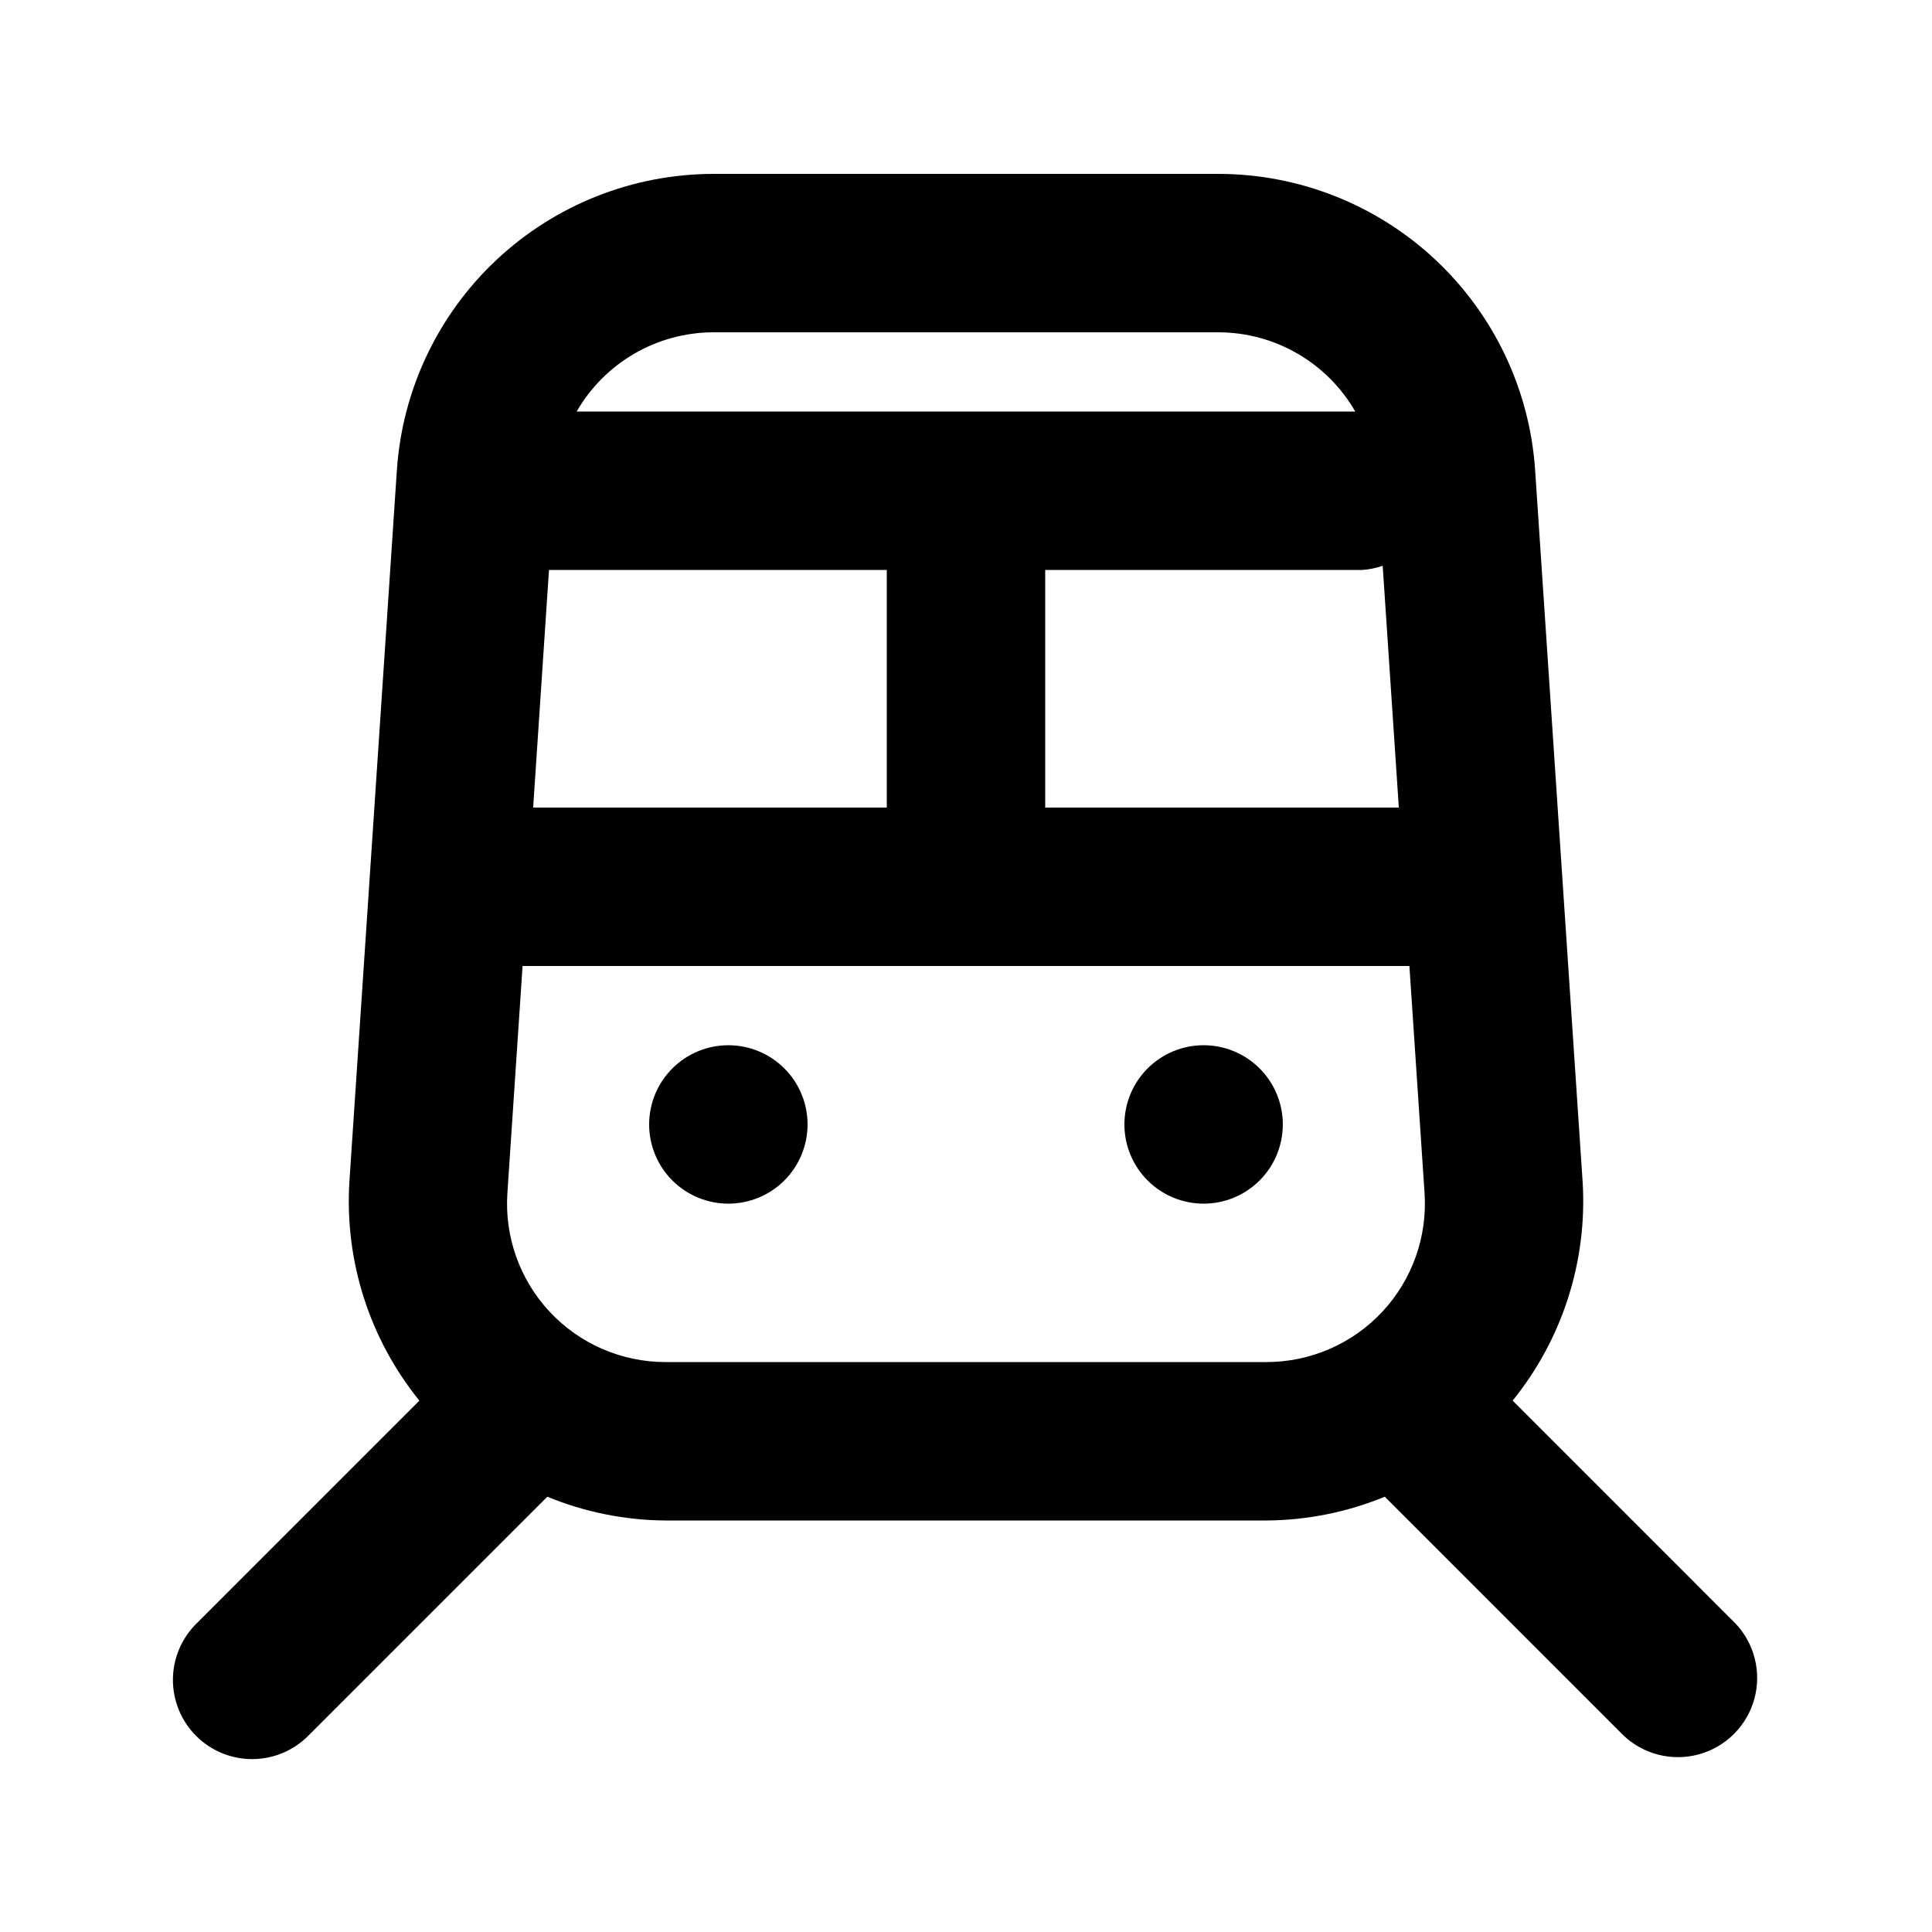 <?xml version="1.0" encoding="UTF-8"?>
<!-- Uploaded to: SVG Repo, www.svgrepo.com, Generator: SVG Repo Mixer Tools -->
<svg fill="#000000" width="800px" height="800px" version="1.1" viewBox="144 144 512 512" xmlns="http://www.w3.org/2000/svg">
 <path d="m603.77 574.09-58.902-58.914c13.172-16.273 19.789-36.883 18.559-57.781l-12.609-188.93c-1.465-21.238-10.922-41.133-26.469-55.676-15.547-14.543-36.023-22.656-57.312-22.707h-134.07c-21.285 0.051-41.766 8.164-57.312 22.707-15.547 14.543-25.004 34.438-26.469 55.676l-12.609 188.93c-1.23 20.902 5.391 41.512 18.562 57.789l-58.902 58.906c-4.051 3.91-6.359 9.285-6.41 14.918-0.047 5.629 2.168 11.043 6.148 15.023 3.981 3.984 9.395 6.199 15.027 6.148 5.629-0.047 11.004-2.356 14.914-6.406l63.129-63.125c9.945 4.09 20.582 6.227 31.336 6.297h159.25c10.754-0.066 21.398-2.207 31.344-6.297l63.121 63.125c5.332 5.148 12.984 7.106 20.133 5.144 7.148-1.961 12.734-7.547 14.695-14.695 1.961-7.148 0.004-14.801-5.144-20.133zm-318.48-216.07 4.199-62.977h89.516v62.977zm135.7-62.977h83.969-0.004c1.867-0.117 3.707-0.488 5.473-1.105l4.277 64.082h-93.715zm-88.031-62.977h134.07c14.922 0.066 28.684 8.062 36.133 20.992h-206.34c7.449-12.93 21.207-20.926 36.129-20.992zm-12.594 272.9v-0.004c-11.621 0.004-22.727-4.809-30.668-13.297-7.941-8.488-12.008-19.887-11.234-31.484l4.023-60.176h235.02l4.016 60.18v-0.004c0.773 11.598-3.293 22.996-11.234 31.484-7.941 8.488-19.043 13.301-30.668 13.297zm37.648-62.977c0 5.566-2.215 10.906-6.148 14.844-3.938 3.934-9.277 6.148-14.844 6.148-5.57 0-10.906-2.215-14.844-6.148-3.938-3.938-6.148-9.277-6.148-14.844 0-5.57 2.211-10.91 6.148-14.844 3.938-3.938 9.273-6.148 14.844-6.148 5.566 0 10.906 2.211 14.844 6.148 3.934 3.934 6.148 9.273 6.148 14.844zm125.95 0h-0.004c0 5.566-2.211 10.906-6.148 14.844-3.934 3.934-9.273 6.148-14.84 6.148-5.57 0-10.91-2.215-14.844-6.148-3.938-3.938-6.148-9.277-6.148-14.844 0-5.57 2.211-10.91 6.148-14.844 3.934-3.938 9.273-6.148 14.844-6.148 5.566 0 10.906 2.211 14.84 6.148 3.938 3.934 6.148 9.273 6.148 14.844z"/>
</svg>